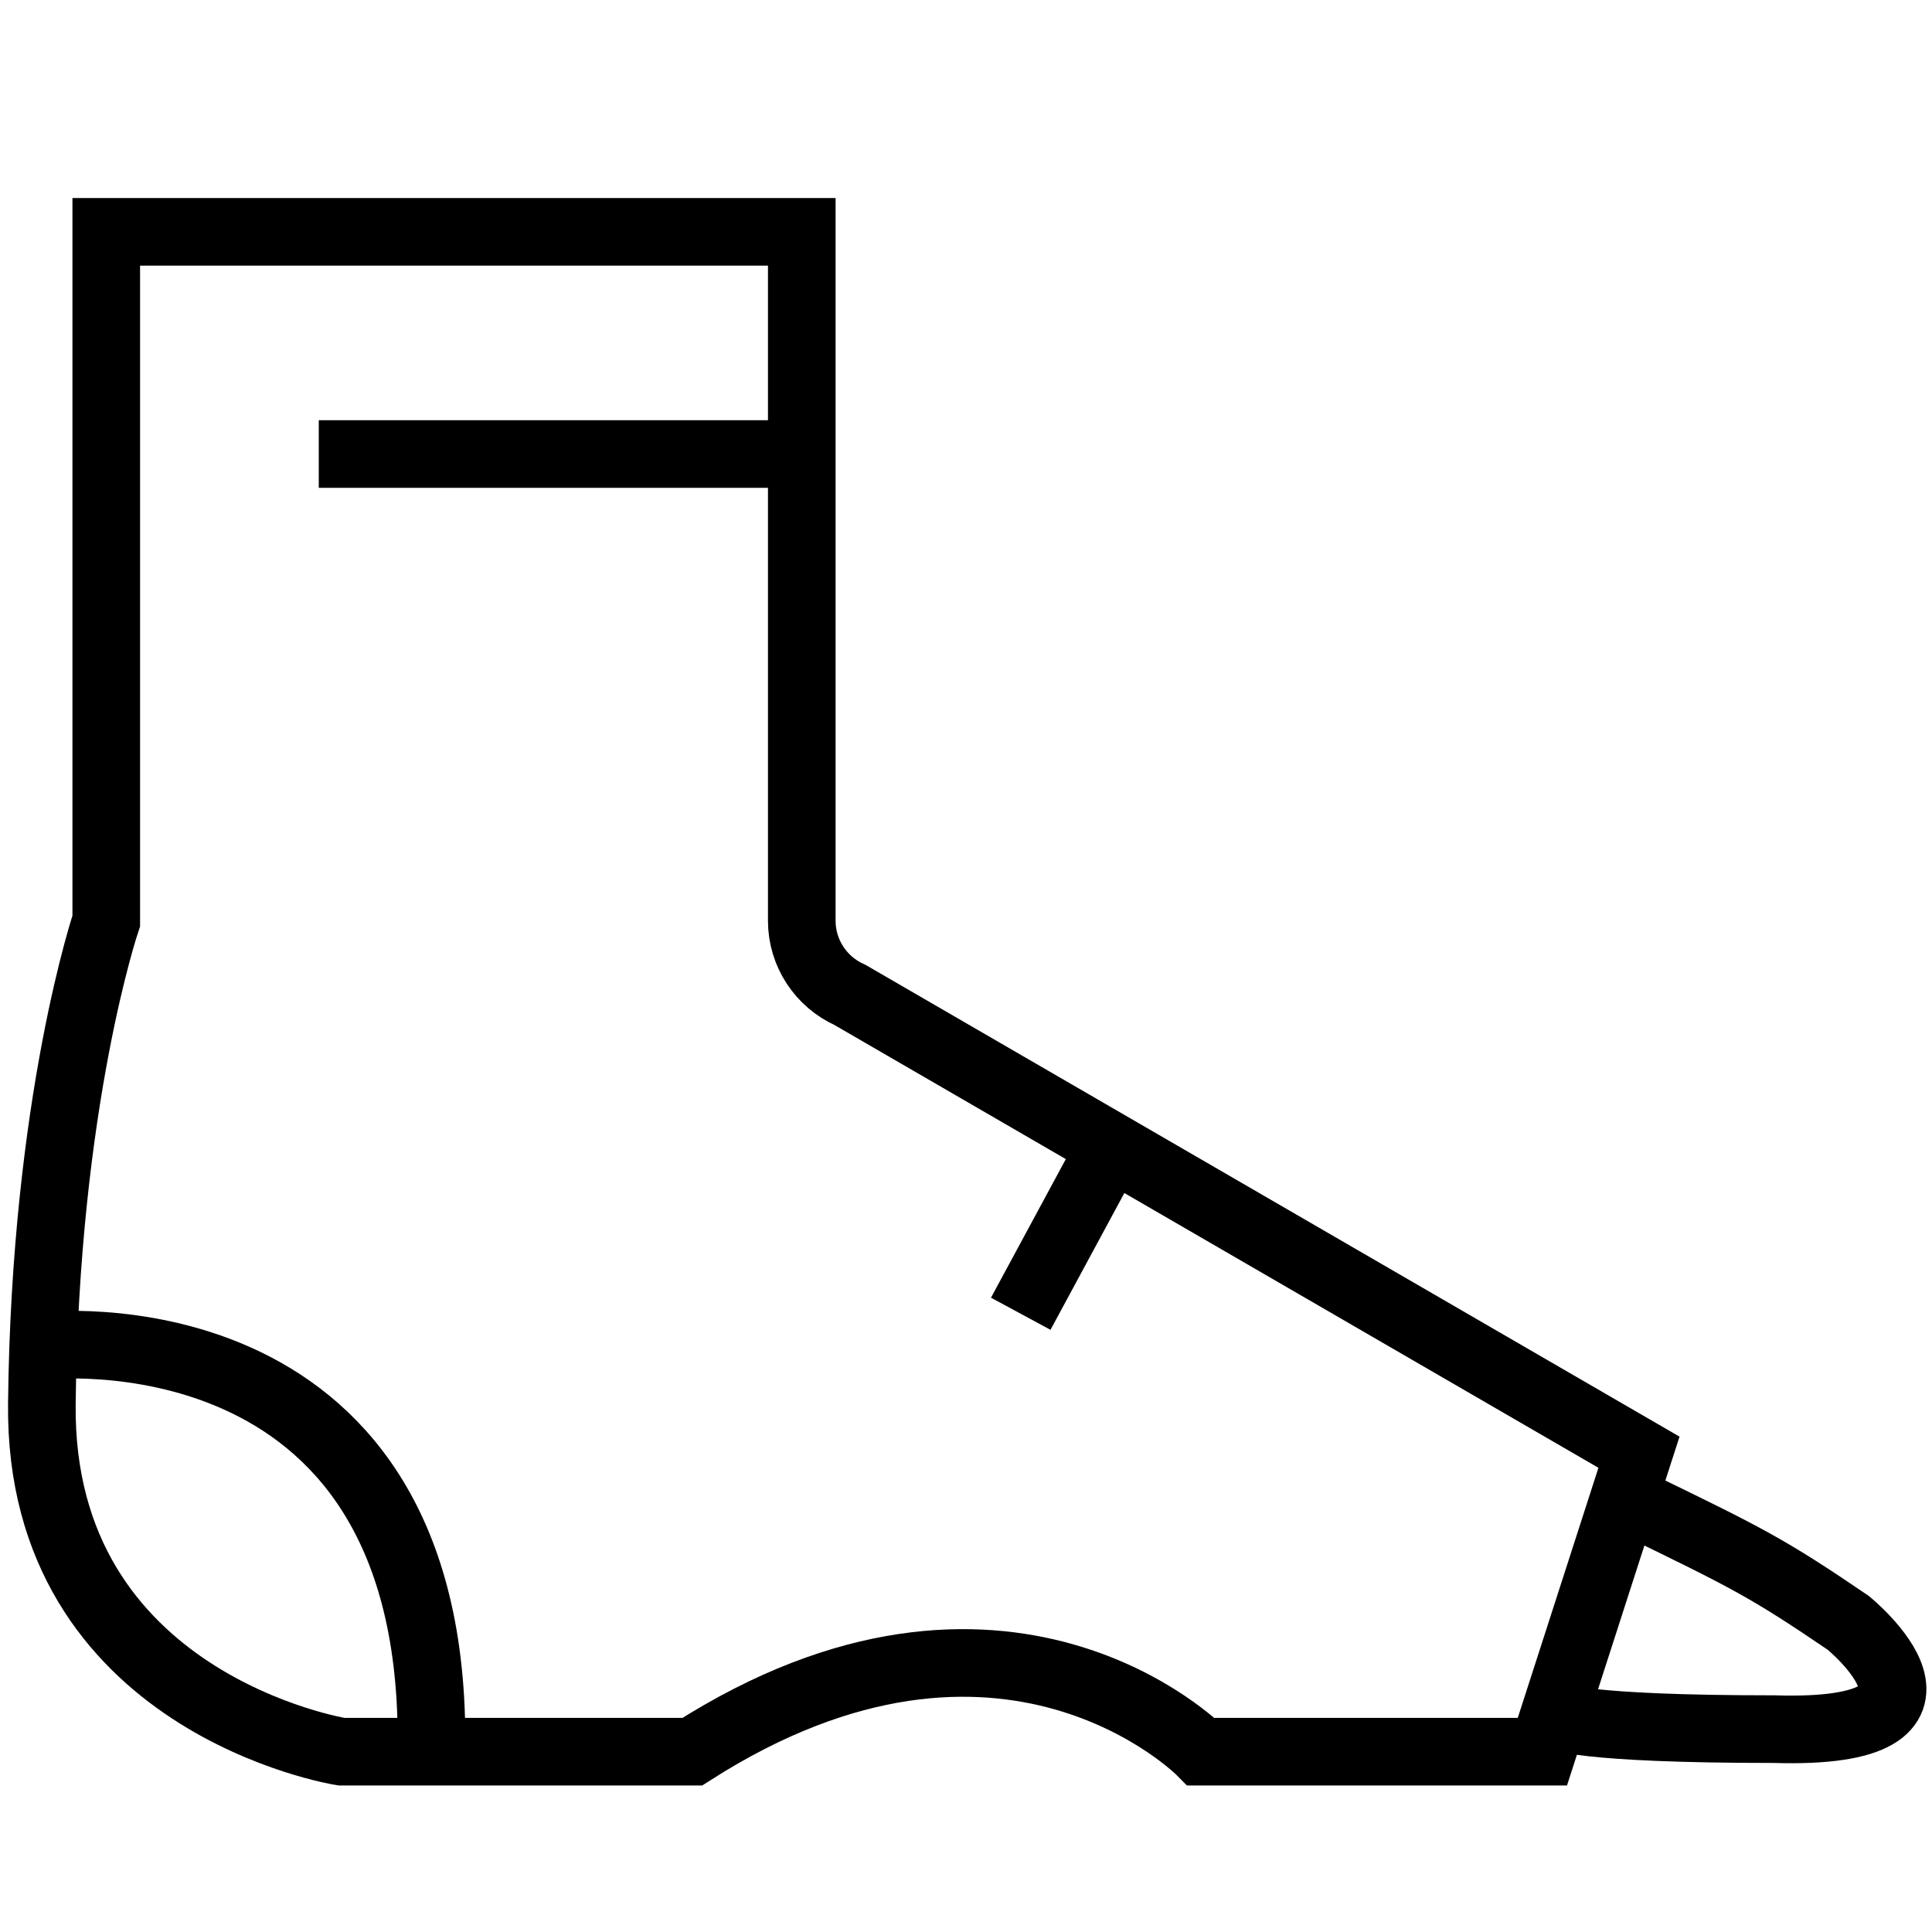 <?xml version="1.0" encoding="UTF-8"?>
<svg id="Lager_1" xmlns="http://www.w3.org/2000/svg" version="1.1" viewBox="0 0 60 60">
  <!-- Generator: Adobe Illustrator 29.1.0, SVG Export Plug-In . SVG Version: 2.1.0 Build 142)  -->
  <defs>
    <style>
      .st0 {
        fill: none;
        stroke: #000;
        stroke-miterlimit: 10;
        stroke-width: 2.1px;
      }
    </style>
  </defs>
  <g>
    <path class="st0" d="M50.8,46.7c3.5,1.7,4.1,2,6.6,3.7,0,0,4.3,3.5-2.3,3.3-6.1,0-6.7-.4-6.7-.4"/>
    <path class="st0" d="M47.9,54.4h-10.6s-6.1-6.2-15.8,0h-10.9s-9.4-1.5-9.3-10.8c.1-9.4,2-15,2-15V7.2h21.6v21.4c0,1,.6,1.9,1.5,2.3l24.5,14.2s-3,9.3-3,9.3Z"/>
    <path class="st0" d="M1.3,41.8s12.1-1.4,12.1,12.2"/>
  </g>
  <line class="st0" x1="25.4" y1="14.1" x2="9.9" y2="14.1"/>
  <line class="st0" x1="34.4" y1="35.8" x2="31.7" y2="40.8"/>
</svg>